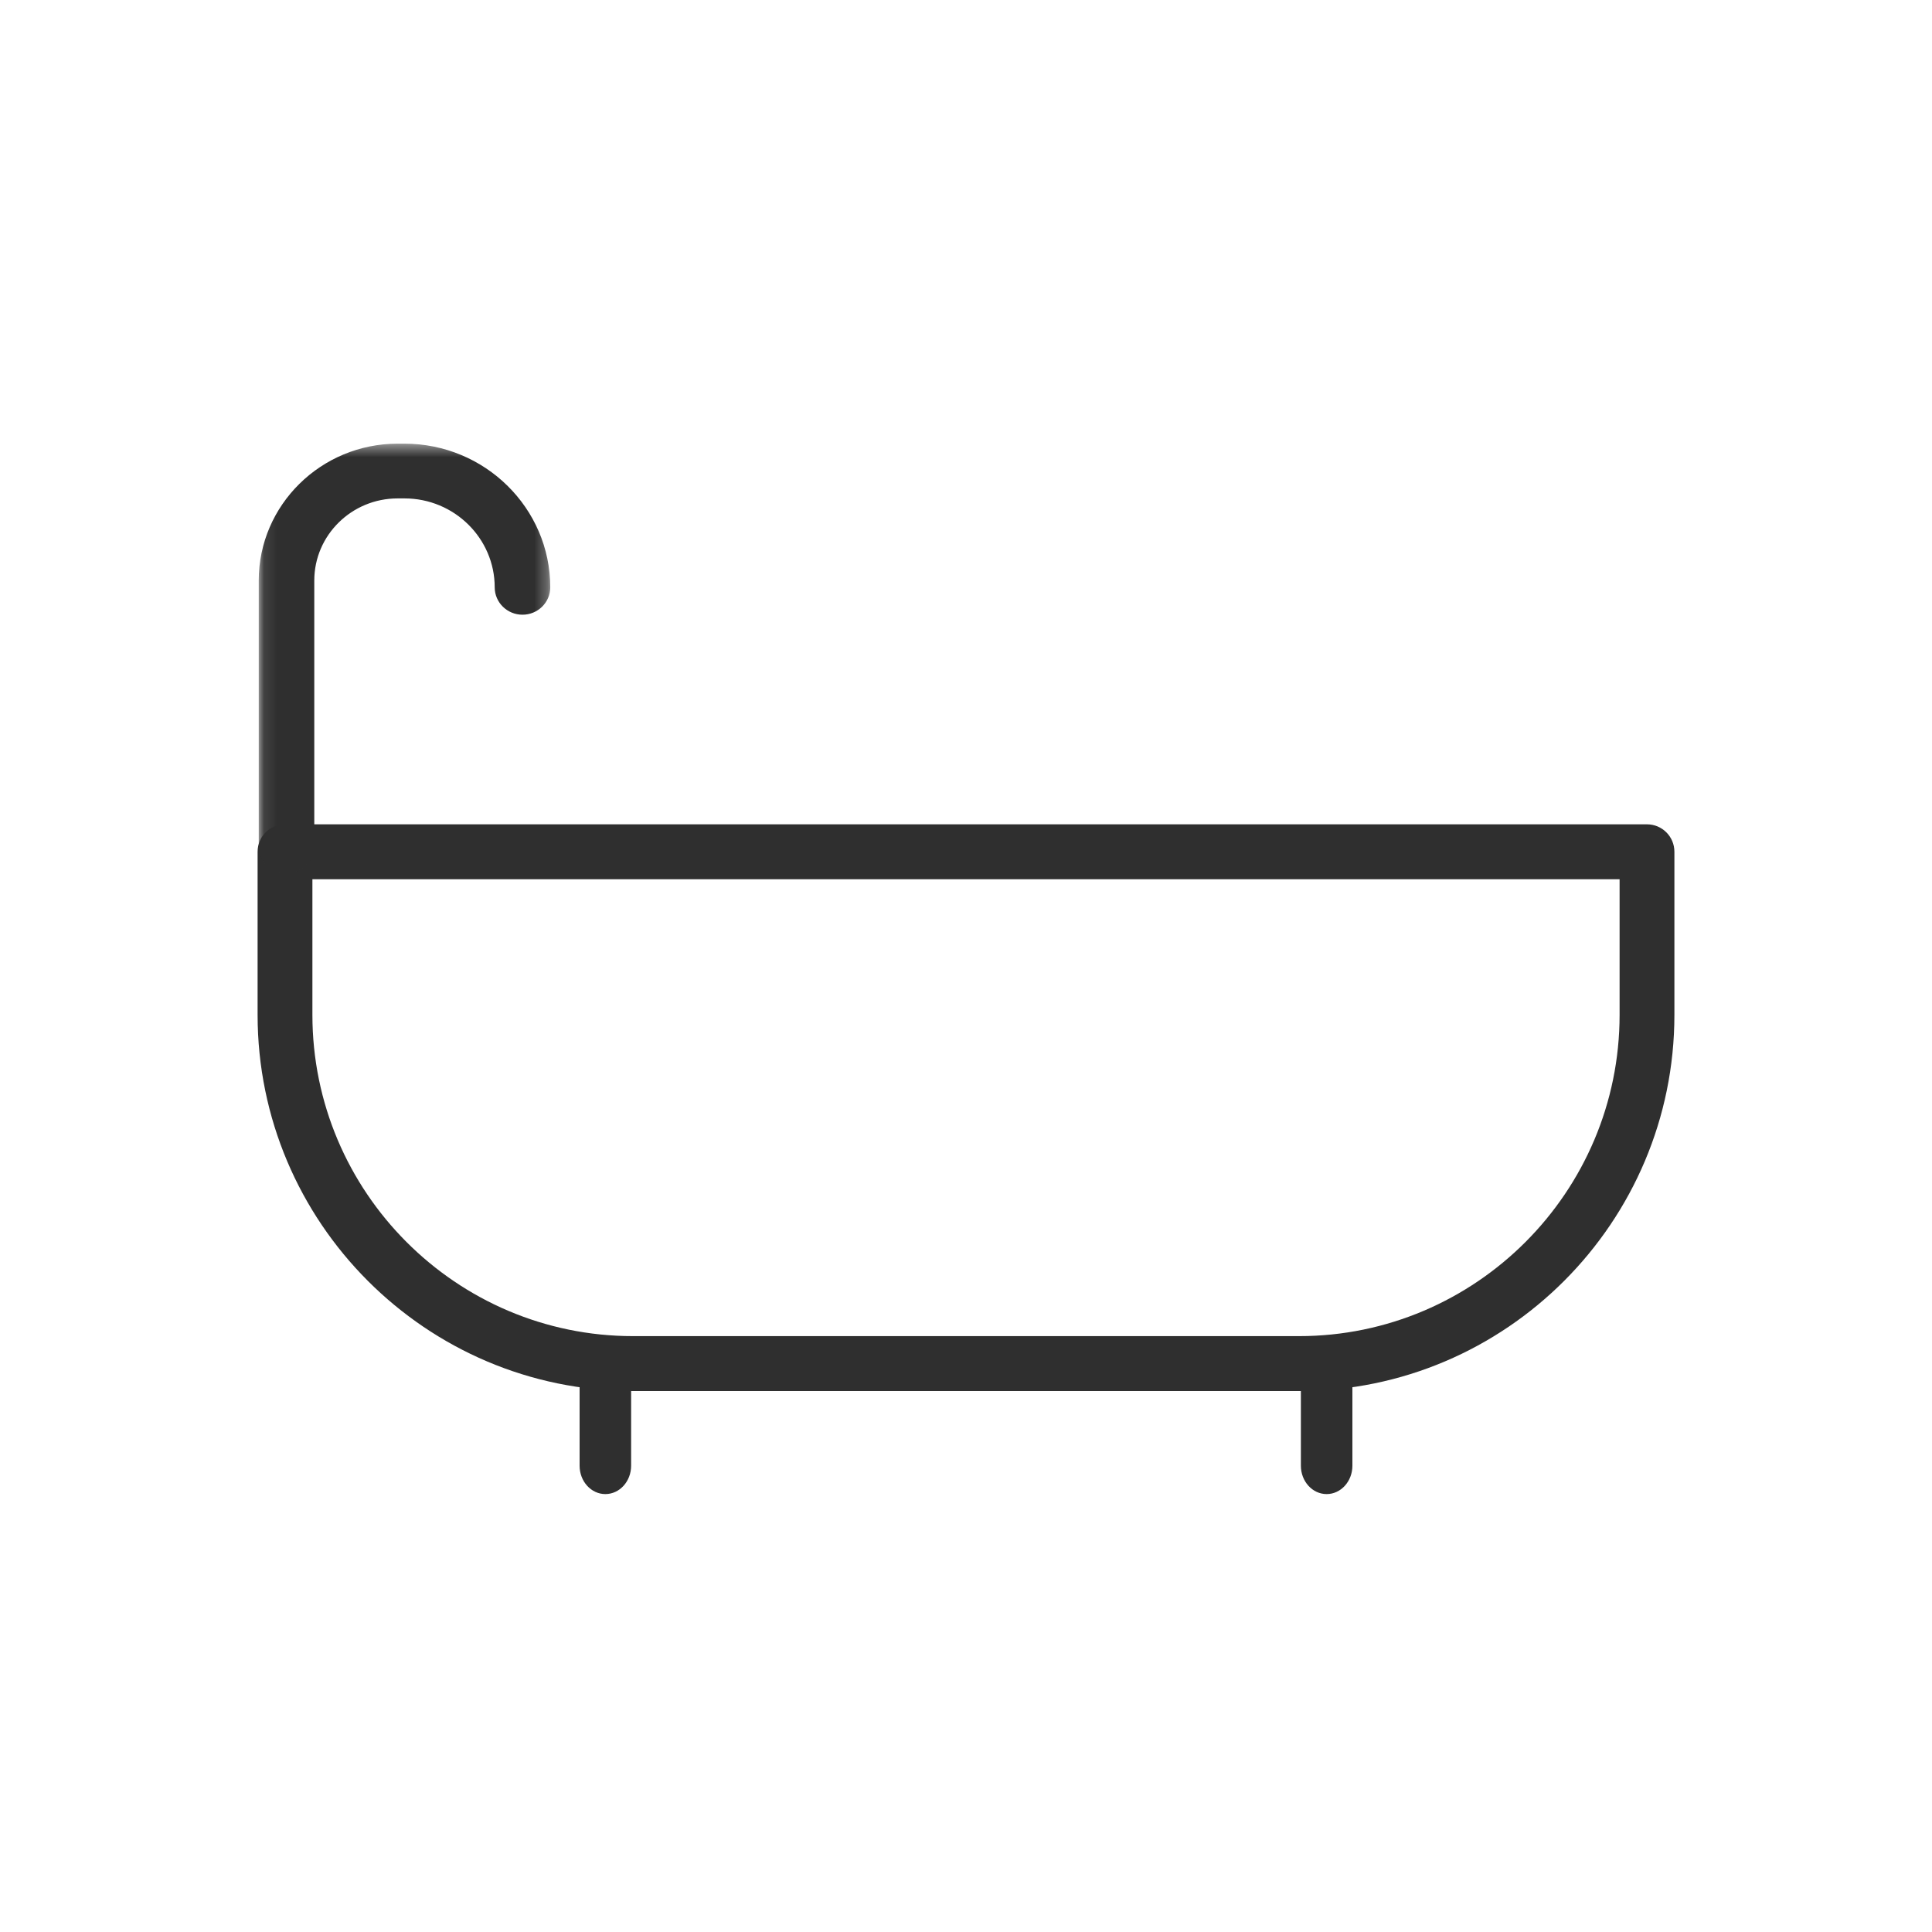 <?xml version="1.0" encoding="UTF-8"?>
<svg width="150px" height="150px" viewBox="0 0 150 150" version="1.1" xmlns="http://www.w3.org/2000/svg" xmlns:xlink="http://www.w3.org/1999/xlink">
    <!-- Generator: Sketch 49 (51002) - http://www.bohemiancoding.com/sketch -->
    <title>bathtub</title>
    <desc>Created with Sketch.</desc>
    <defs>
        <polygon id="path-1" points="0.088 0.448 22.722 0.448 22.722 33.811 0.088 33.811"></polygon>
    </defs>
    <g id="bathtub" stroke="none" stroke-width="1" fill="none" fill-rule="evenodd">
        <g id="Page-1" transform="translate(20, 34)">
            <path d="M4.255,34.263 L4.255,44.794 C4.255,58.548 15.424,69.737 29.153,69.737 L80.847,69.737 C94.576,69.737 105.745,58.548 105.745,44.794 L105.745,34.263 L4.255,34.263 Z M80.847,74 L29.153,74 C13.078,74 0,60.898 0,44.794 L0,32.131 C0,30.953 0.952,30 2.127,30 L107.873,30 C109.047,30 110,30.953 110,32.131 L110,44.794 C110,60.898 96.922,74 80.847,74 Z" id="Fill-1" fill="#2F2F2F"></path>
            <path d="M27,82 C25.895,82 25,81.014 25,79.796 L25,72.204 C25,70.987 25.895,70 27,70 C28.105,70 29,70.987 29,72.204 L29,79.796 C29,81.014 28.105,82 27,82" id="Fill-3" fill="#2F2F2F"></path>
            <path d="M83,82 C81.895,82 81,81.014 81,79.796 L81,72.204 C81,70.987 81.895,70 83,70 C84.105,70 85,70.987 85,72.204 L85,79.796 C85,81.014 84.105,82 83,82" id="Fill-5" fill="#2F2F2F"></path>
            <g id="Group-9">
                <mask id="mask-2" fill="white">
                    <use xlink:href="#path-1"></use>
                </mask>
                <g id="Clip-8"></g>
                <path d="M2.245,33.811 C1.053,33.811 0.088,32.861 0.088,31.686 L0.088,11.072 C0.088,5.213 4.924,0.447 10.87,0.447 L11.406,0.447 C17.645,0.447 22.722,5.451 22.722,11.601 C22.722,12.774 21.757,13.726 20.566,13.726 C19.375,13.726 18.409,12.774 18.409,11.601 C18.409,7.794 15.267,4.697 11.406,4.697 L10.87,4.697 C7.303,4.697 4.401,7.557 4.401,11.072 L4.401,31.686 C4.401,32.861 3.436,33.811 2.245,33.811" id="Fill-7" fill="#2F2F2F" mask="url(#mask-2)"></path>
            </g>
        </g>
    </g>
</svg>